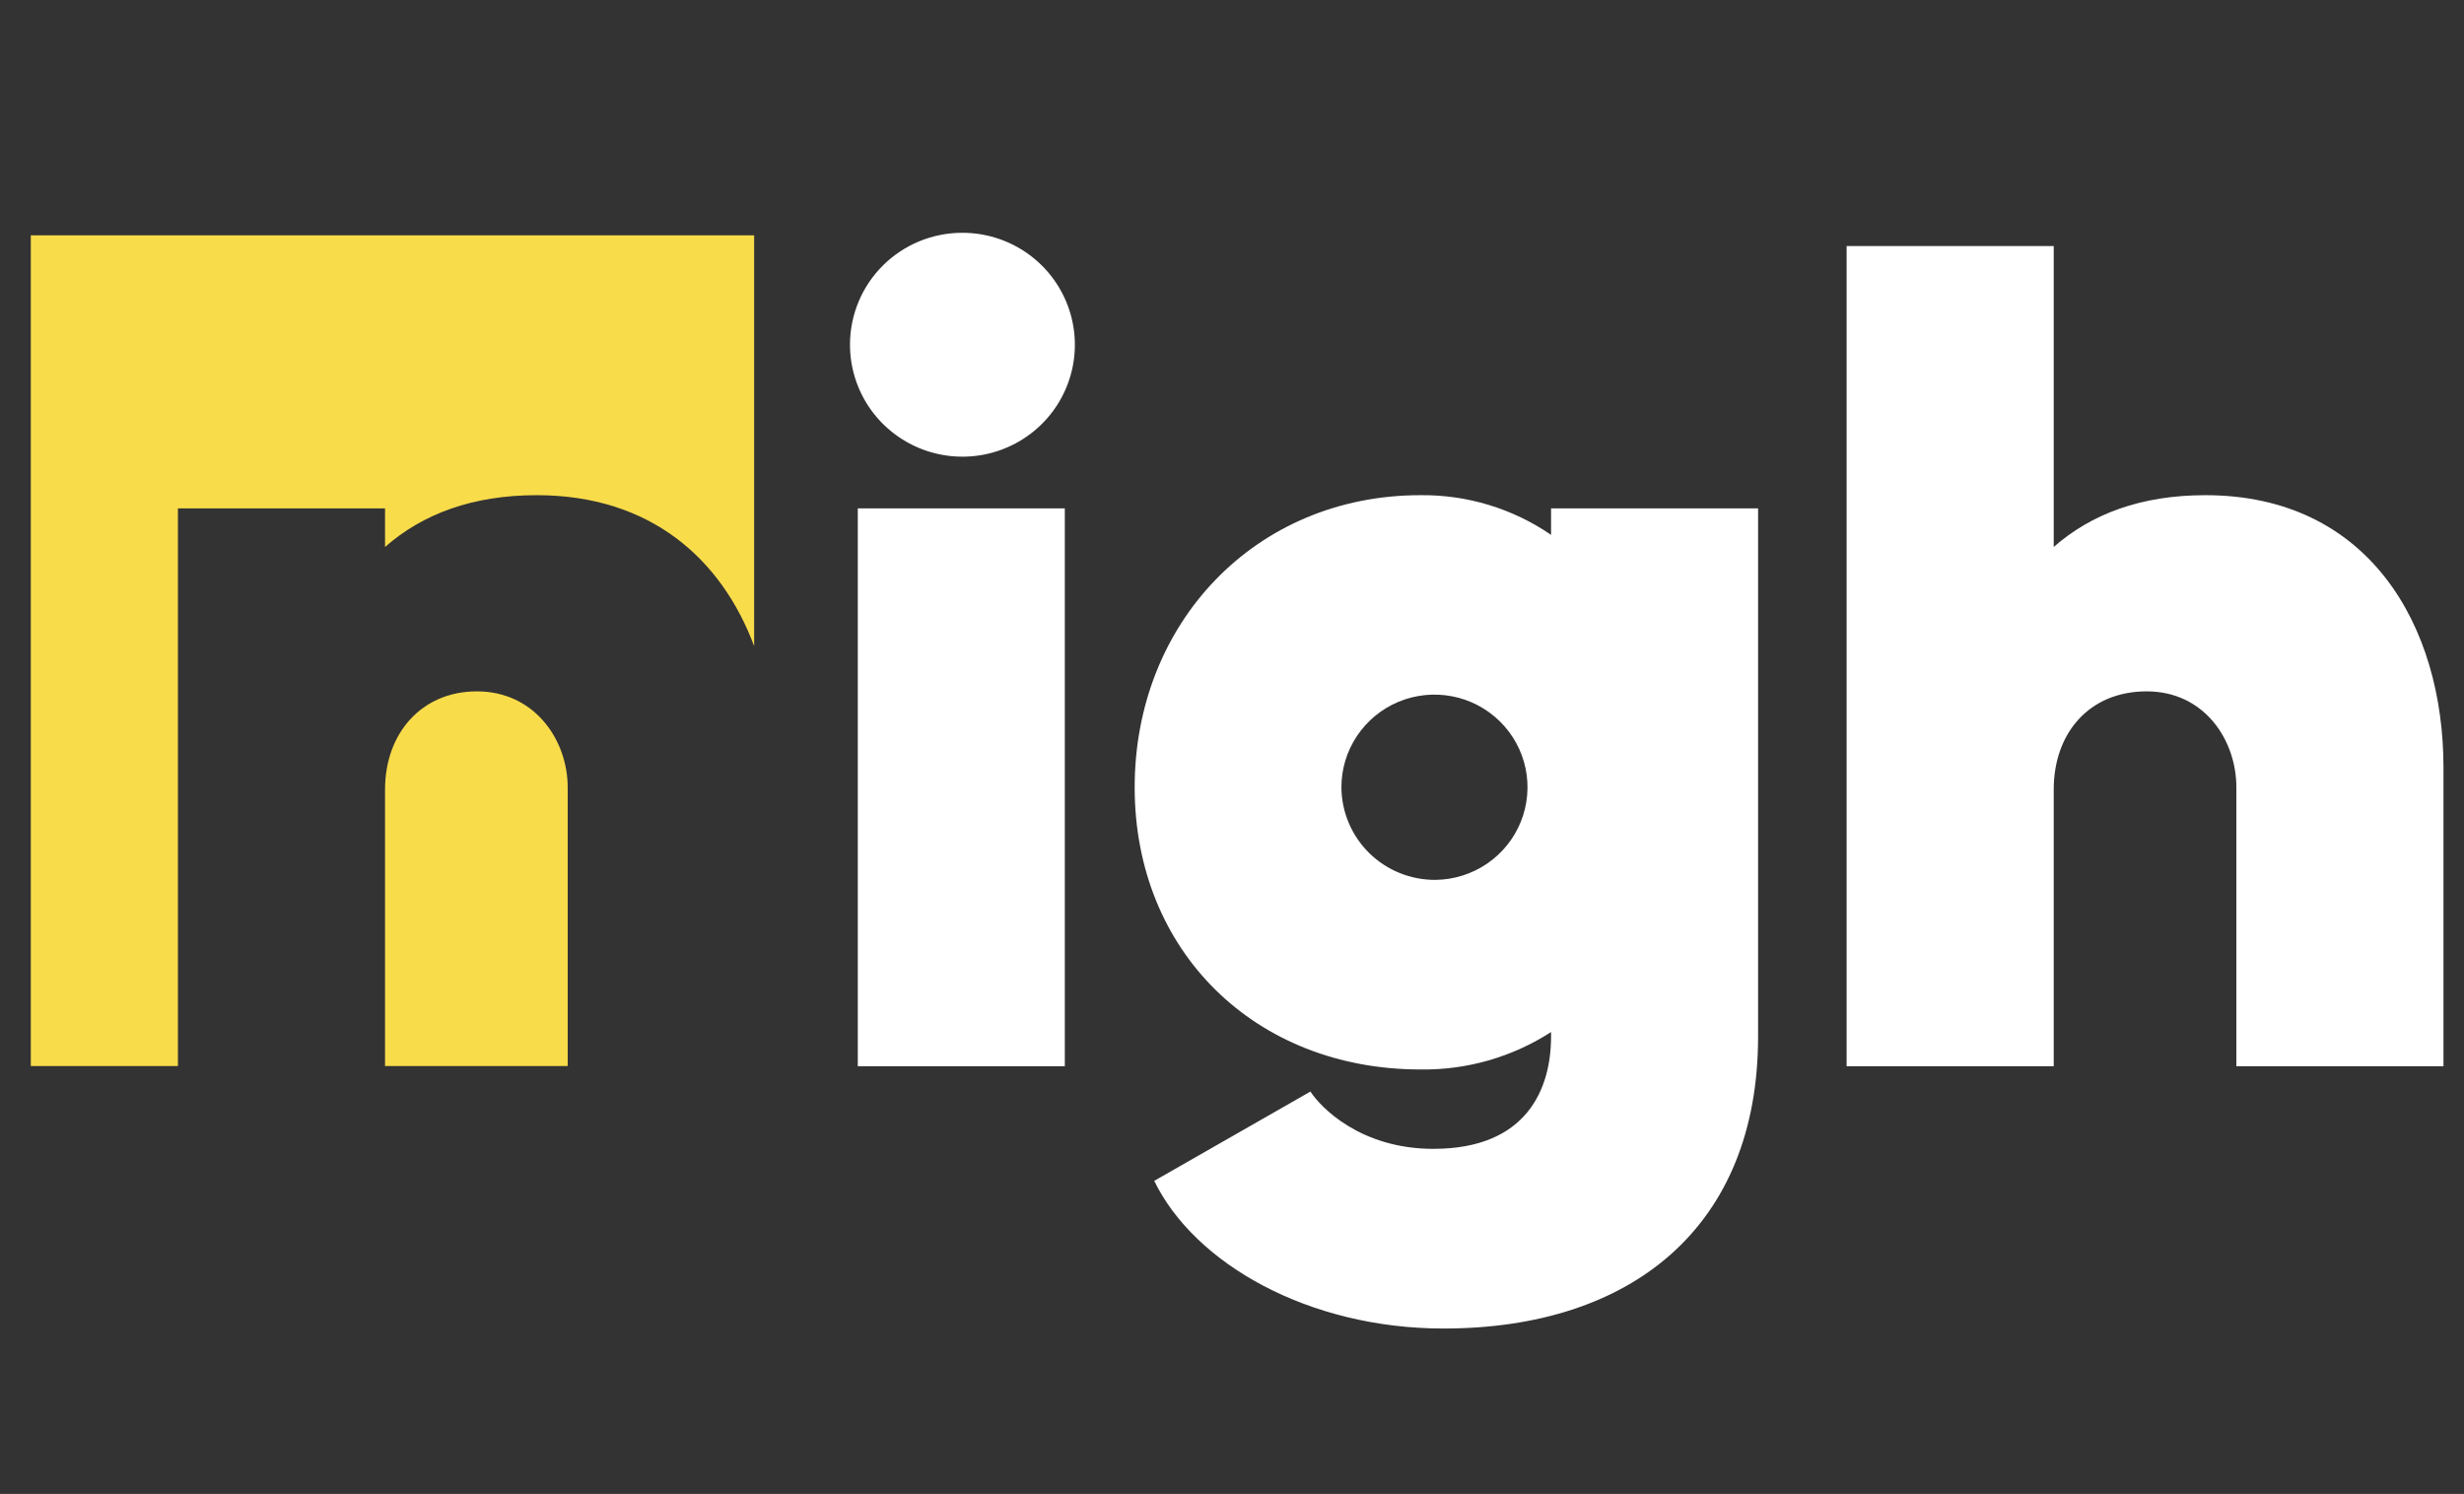 <svg width="94" height="57" viewBox="0 0 94 57" fill="none" xmlns="http://www.w3.org/2000/svg">
<rect x="0" y="0" width="94" height="57" fill="#333333" stroke="none"/>
<g clip-path="url(#clip0_244_1164)">
<path d="M6.788 19.396H14.689V20.869C16.124 19.609 18.024 18.893 20.475 18.893C24.823 18.893 27.529 21.33 28.77 24.651V8.979H1.175V40.673H6.788V19.396Z" fill="#F9DC4A"/>
<path d="M18.194 26.378C16.082 26.378 14.689 27.978 14.689 30.122V40.673H21.657V30.04C21.657 28.23 20.392 26.378 18.194 26.378Z" fill="#F9DC4A"/>
<path d="M36.696 8.882C37.546 8.878 38.378 9.126 39.087 9.594C39.795 10.062 40.348 10.728 40.675 11.51C41.002 12.291 41.089 13.152 40.924 13.982C40.759 14.813 40.349 15.576 39.748 16.174C39.147 16.772 38.38 17.179 37.546 17.343C36.712 17.507 35.847 17.42 35.063 17.094C34.278 16.767 33.609 16.216 33.139 15.51C32.67 14.804 32.422 13.975 32.427 13.129C32.432 12.003 32.883 10.925 33.682 10.13C34.482 9.334 35.565 8.886 36.696 8.882ZM32.724 19.396H40.622V40.68H32.724V19.396Z" fill="white"/>
<path d="M44.033 45.054L49.992 41.647C50.372 42.236 51.893 43.833 54.679 43.833C58.27 43.833 59.172 41.52 59.172 39.545V39.376C57.69 40.333 55.955 40.831 54.188 40.804C47.891 40.804 43.287 36.306 43.287 30.04C43.287 23.773 47.891 18.893 54.188 18.893C55.967 18.873 57.708 19.402 59.172 20.407V19.396H67.07V39.545C67.07 46.82 62.231 50.688 55.073 50.688C49.909 50.688 45.565 48.207 44.033 45.054ZM54.765 33.571C55.465 33.562 56.148 33.348 56.726 32.955C57.304 32.561 57.753 32.006 58.015 31.36C58.277 30.713 58.342 30.003 58.2 29.32C58.058 28.638 57.716 28.012 57.218 27.522C56.719 27.032 56.087 26.699 55.399 26.567C54.711 26.434 54 26.507 53.353 26.776C52.707 27.045 52.156 27.499 51.768 28.08C51.38 28.66 51.173 29.342 51.174 30.04C51.177 30.507 51.272 30.97 51.455 31.4C51.637 31.831 51.904 32.222 52.238 32.55C52.573 32.878 52.969 33.137 53.405 33.312C53.84 33.487 54.306 33.575 54.776 33.571H54.765Z" fill="white"/>
<path d="M70.447 9.388H78.348V20.869C79.782 19.609 81.683 18.893 84.133 18.893C90.355 18.893 93.217 23.856 93.217 29.283V40.68H85.316V30.04C85.316 28.23 84.092 26.378 81.894 26.378C79.696 26.378 78.348 27.978 78.348 30.122V40.68H70.447V9.388Z" fill="white"/>
</g>
<defs>
<clipPath id="clip0_244_1164">
<rect width="92.042" height="41.806" fill="white" transform="translate(1.175 8.882)"/>
</clipPath>
</defs>
</svg>
